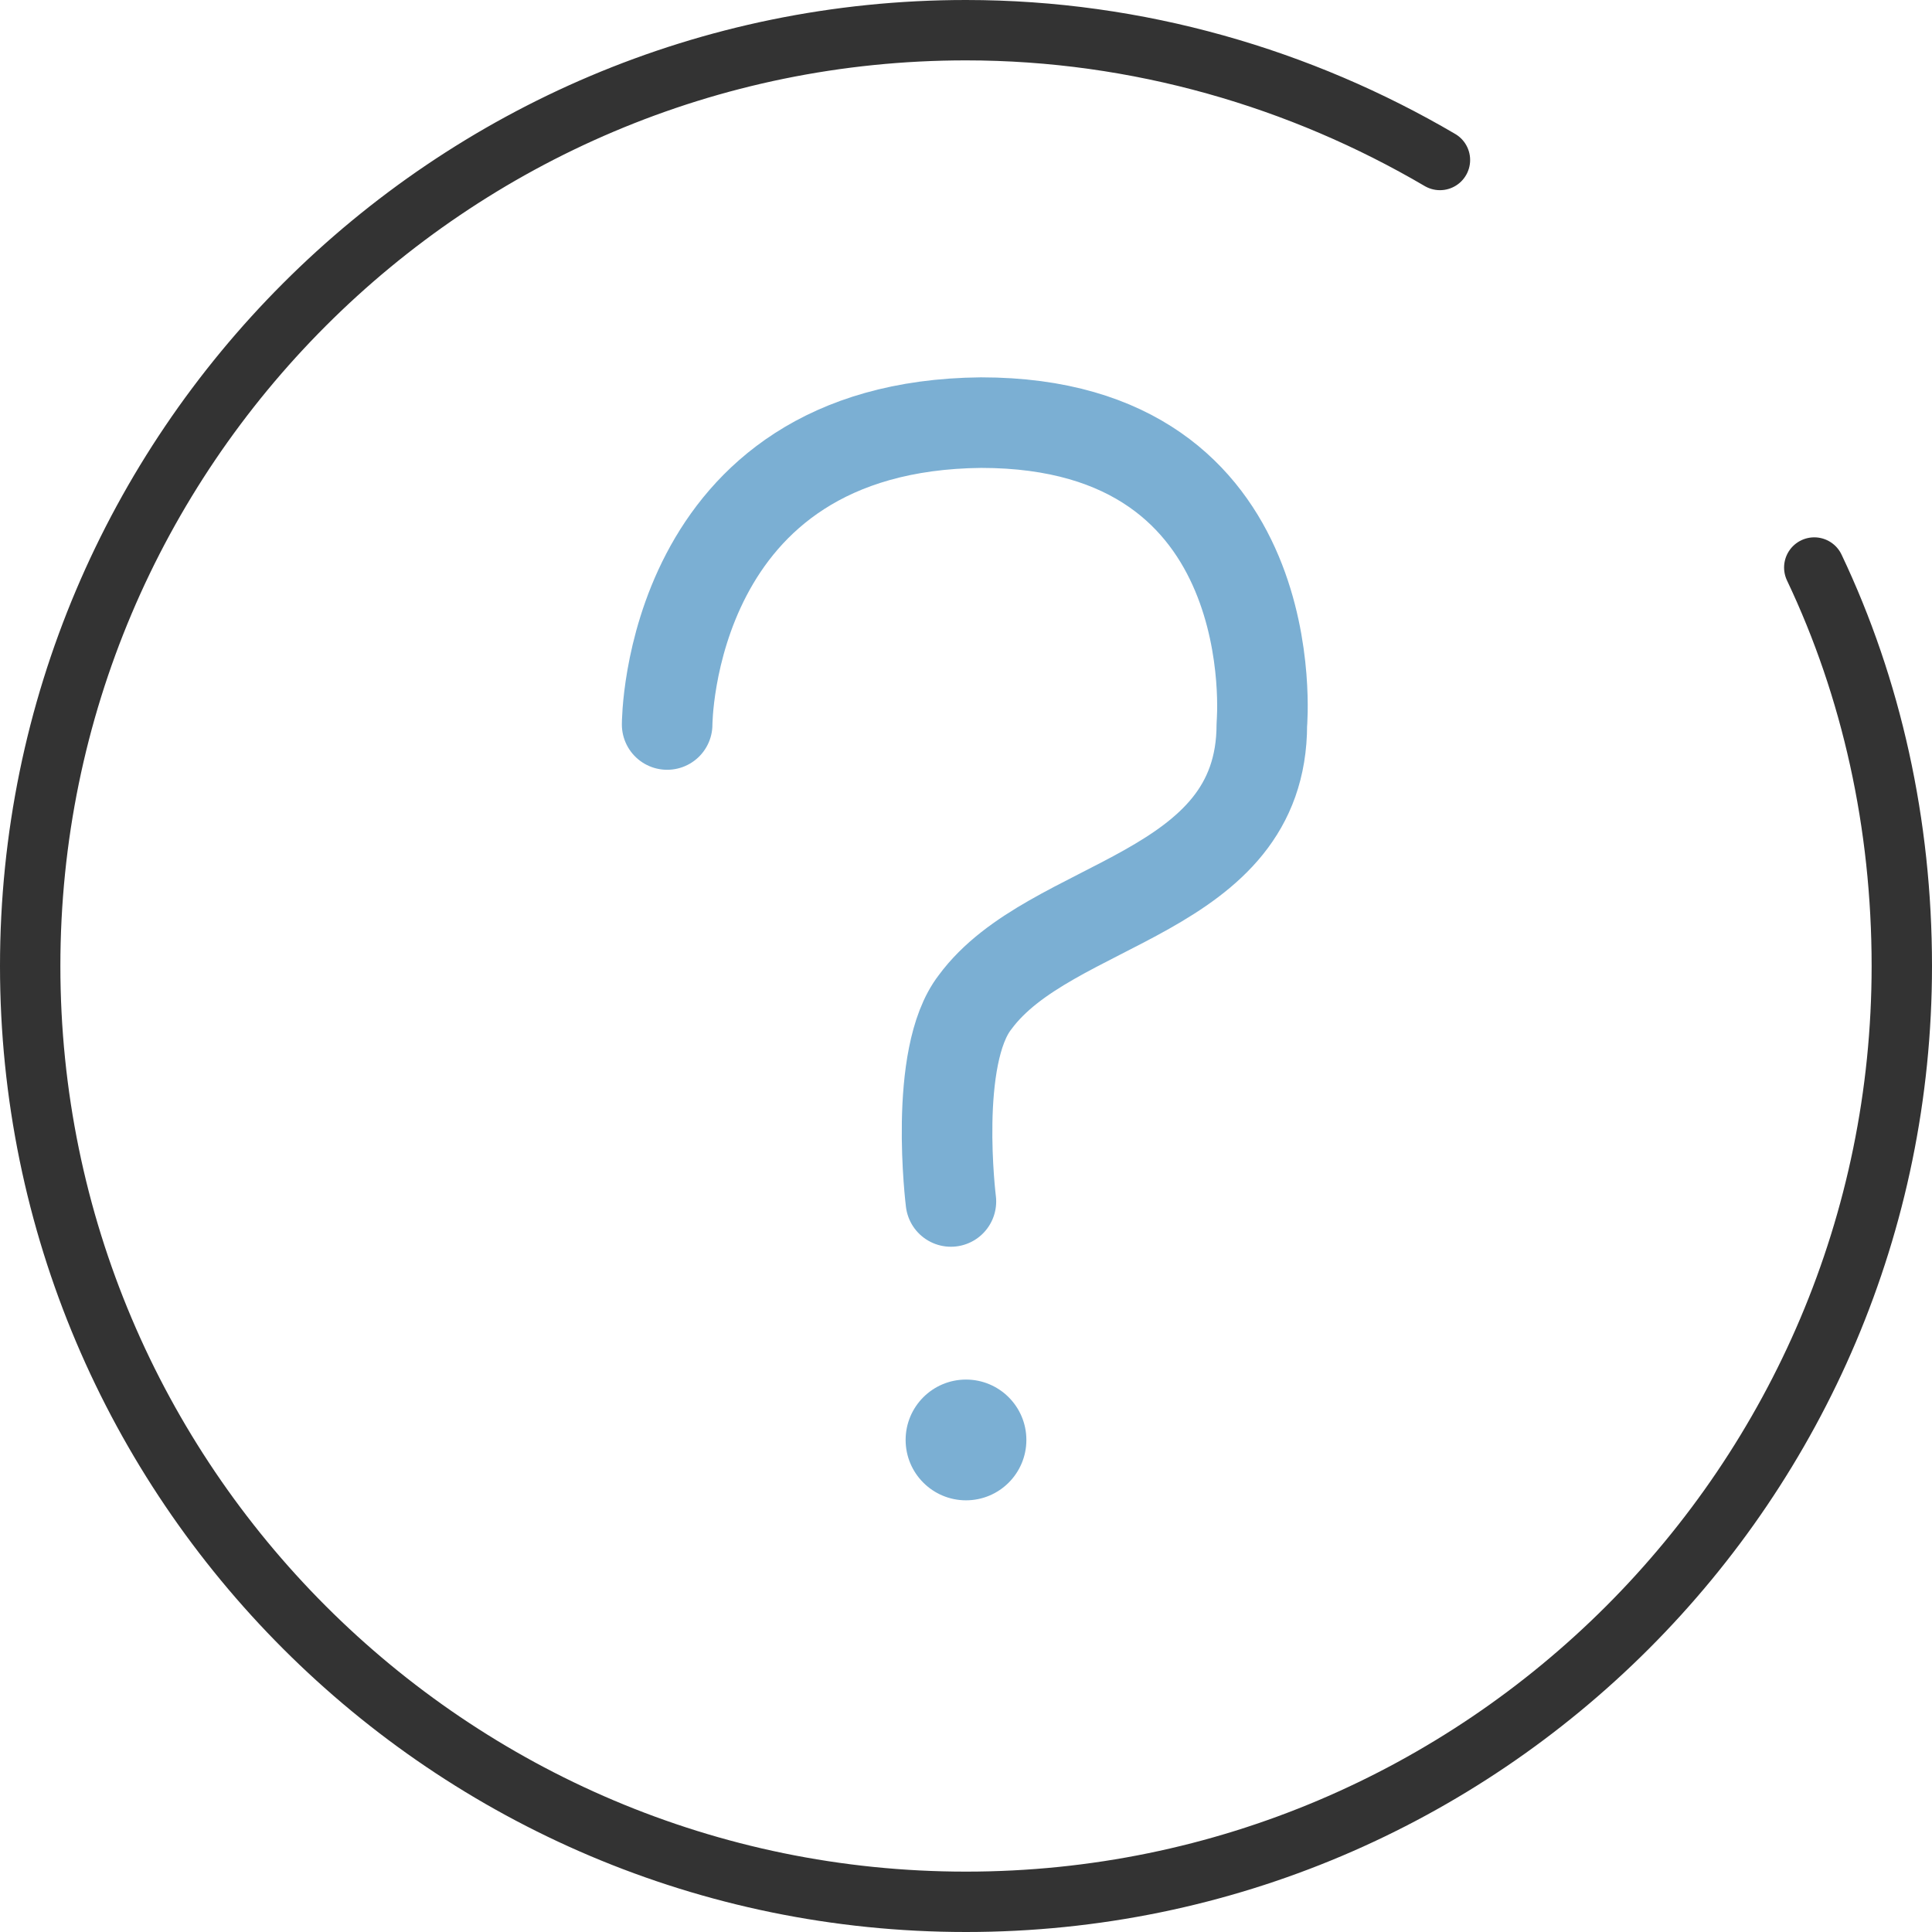 <svg version="1.2" baseProfile="tiny" xmlns="http://www.w3.org/2000/svg" width="64" height="64" viewBox="0 0 64 64" overflow="visible"><path fill="none" stroke="#333" stroke-width="2" stroke-linecap="round" stroke-linejoin="round" stroke-miterlimit="10" d="M60.1 18.8C62 22.8 63 27.3 63 32c0 17.1-13.9 31-31 31S1 49.1 1 32 14.9 1 32 1c5.7 0 11.1 1.6 15.7 4.3"/><circle fill="#7BAFD3" cx="32" cy="47.7" r="2"/><path fill="none" stroke="#7BAFD3" stroke-width="3" stroke-linecap="round" stroke-linejoin="round" stroke-miterlimit="10" d="M22.1 24s0-9.9 10.4-10c10.2 0 9.3 10 9.3 10 0 5.7-7 5.8-9.5 9.2-1.4 1.8-.8 6.6-.8 6.6"/></svg>